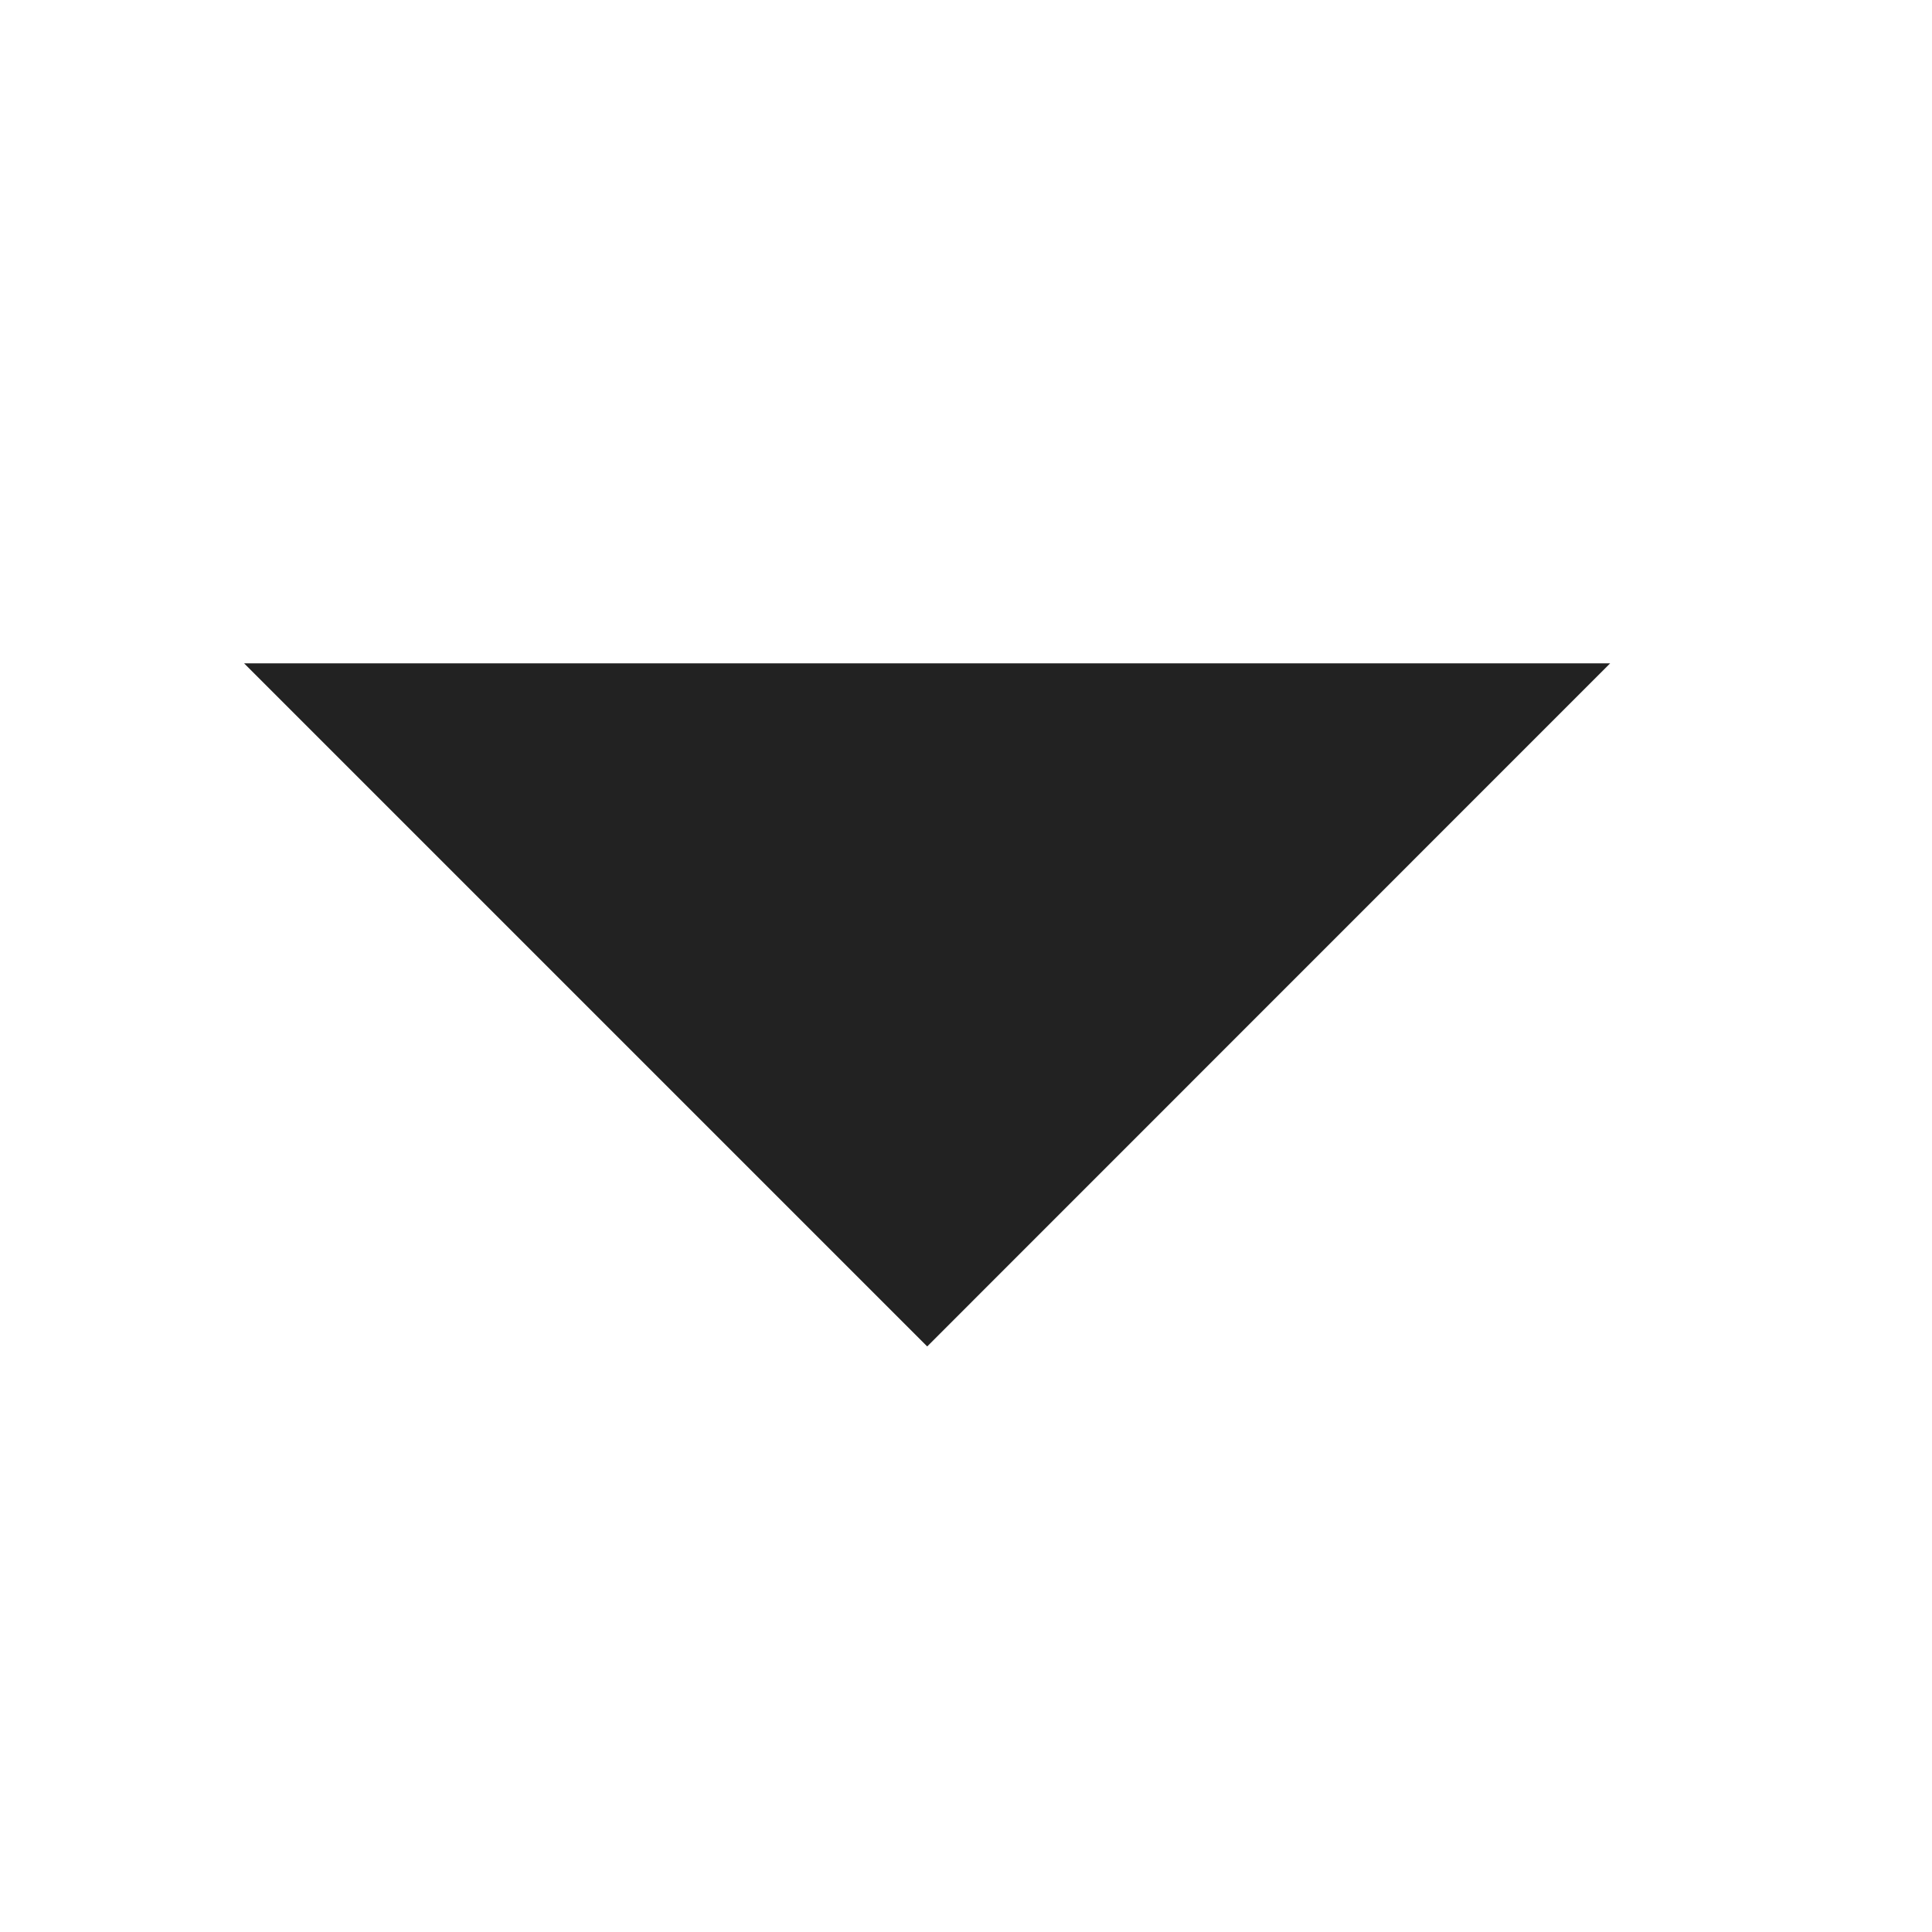 <svg xmlns="http://www.w3.org/2000/svg" width="12" height="12" viewBox="0 0 12 12">
    <g id="prefix__btn_dropdown_able_up" transform="rotate(90 6 6)">
        <path id="prefix__area" d="M0 0H12V12H0z" style="fill:none"/>
        <path id="prefix__ico_arrow" d="M50-1913.757l4.242-4.243 4.243 4.243z" transform="rotate(90 -930.818 -978.819)" style="fill:#222"/>
    </g>
</svg>
